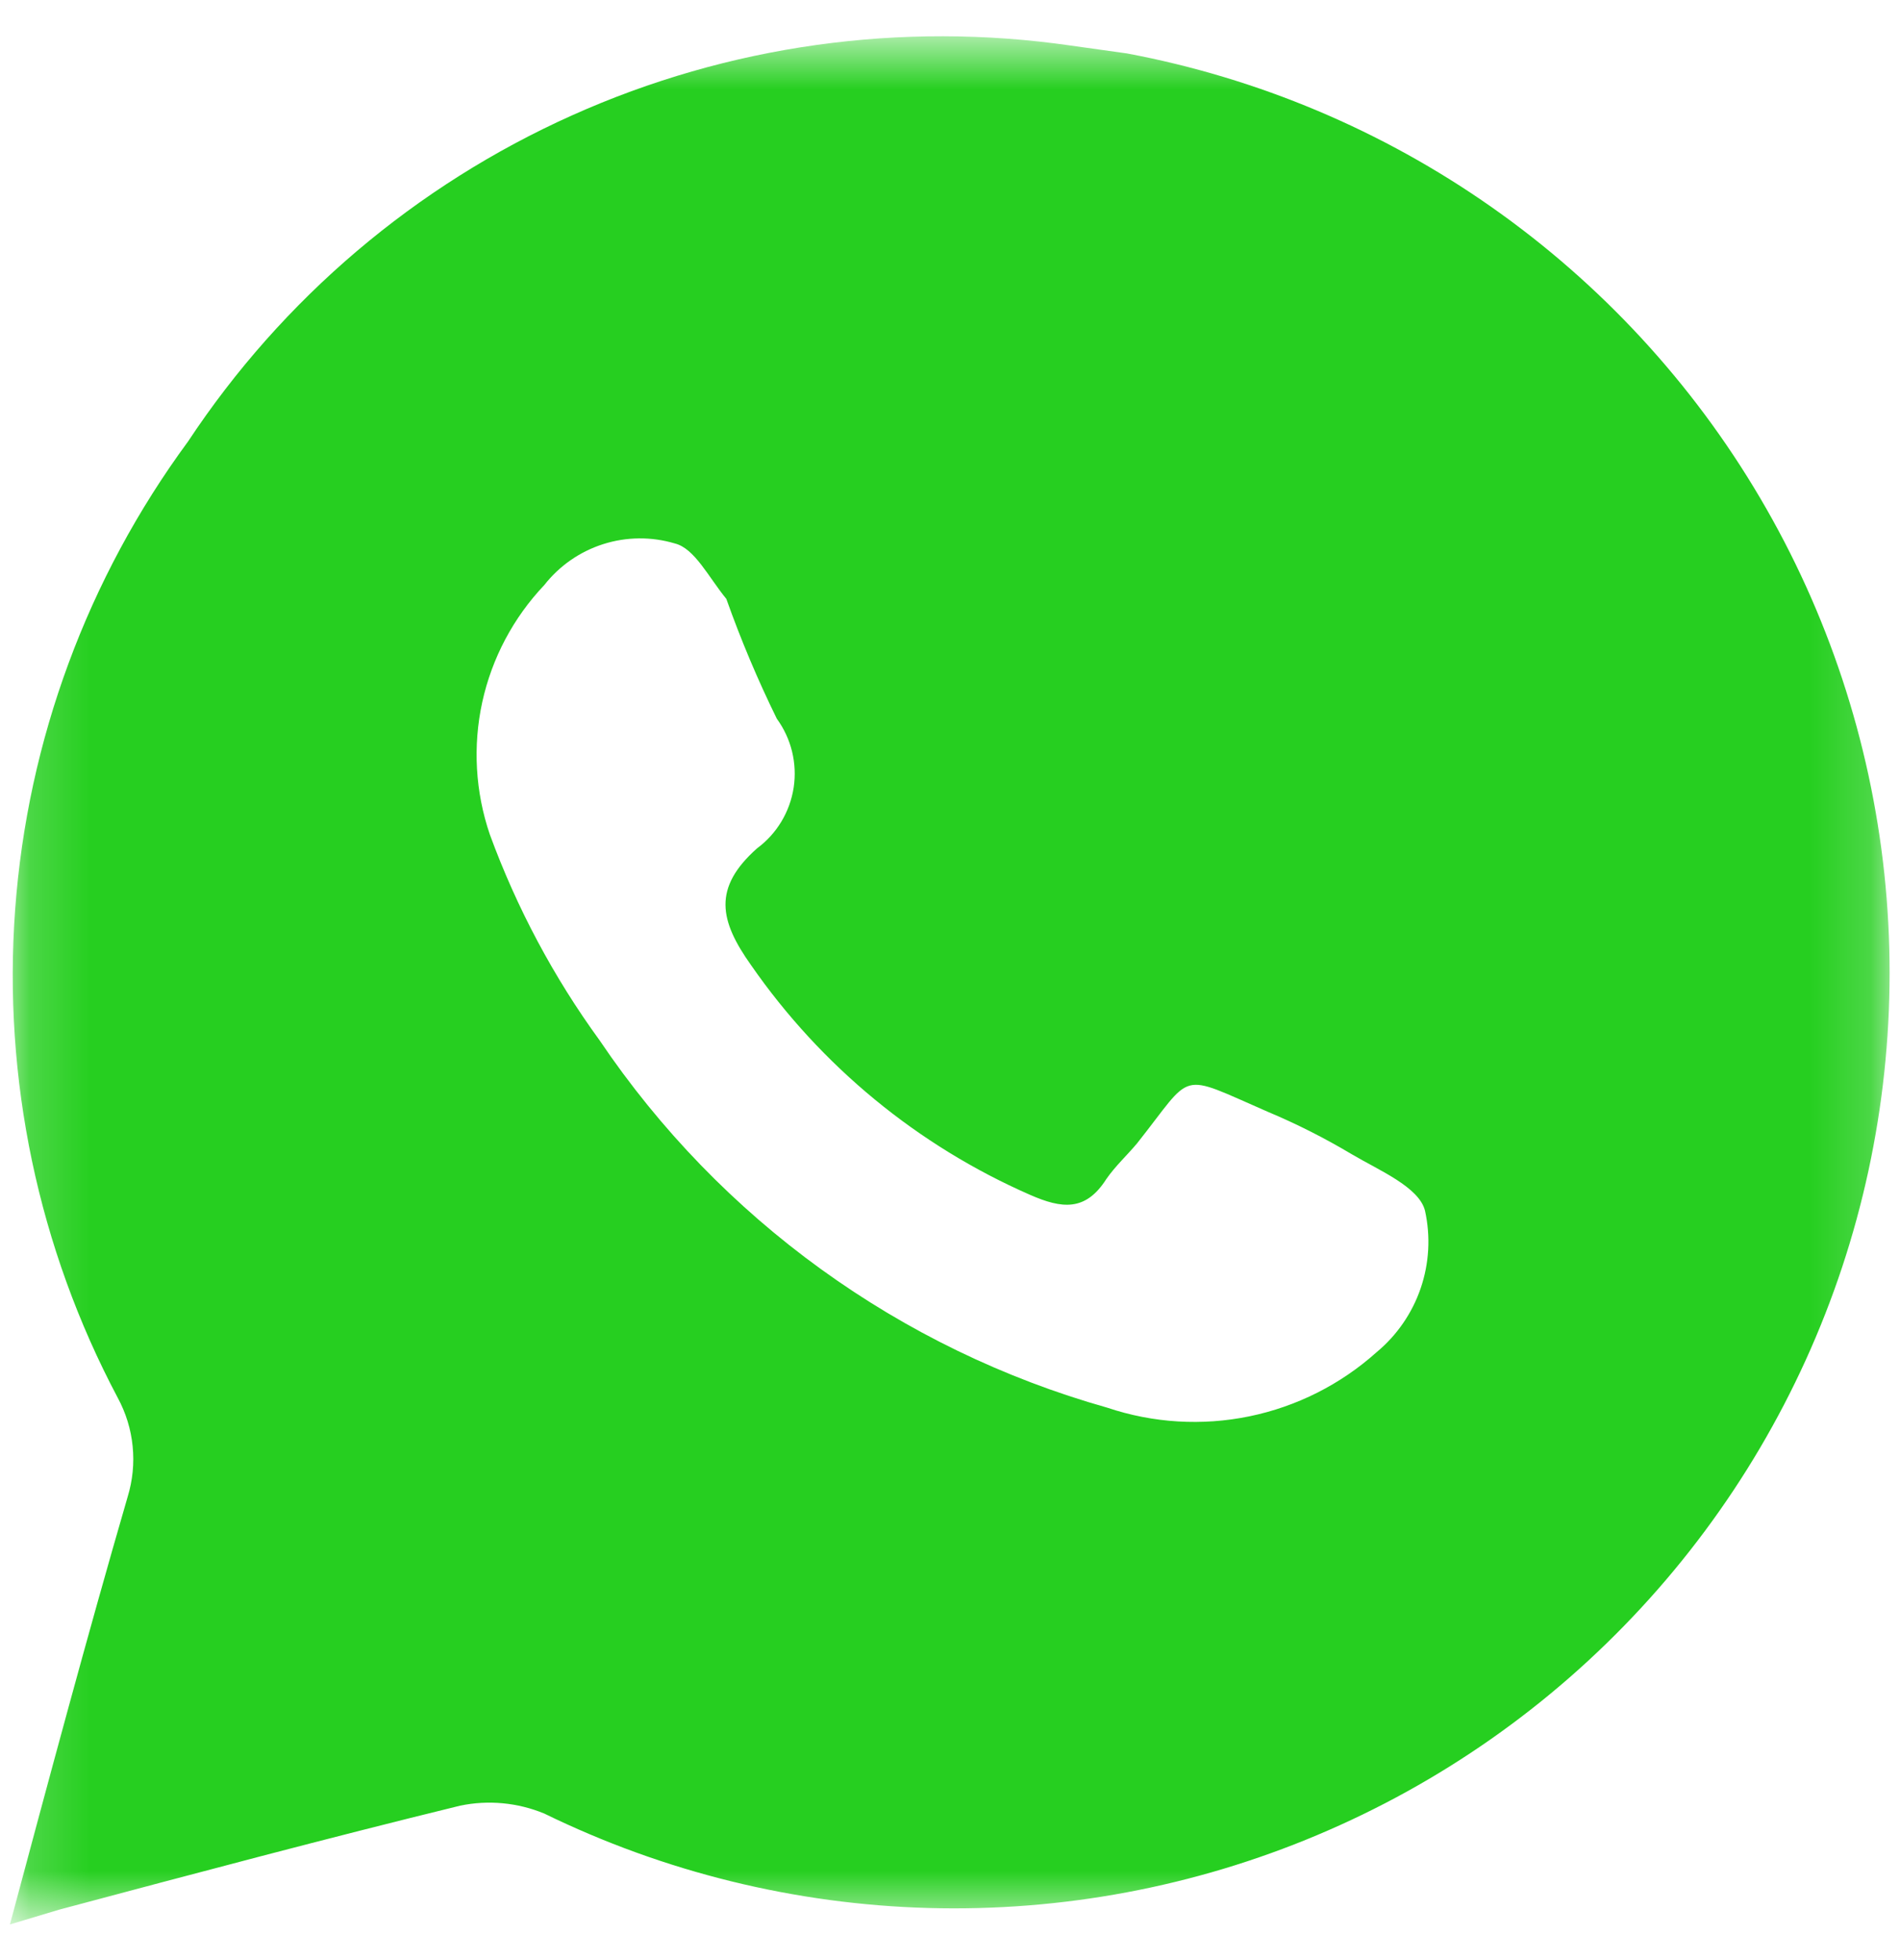 <svg width="32" height="33" viewBox="0 0 32 33" fill="none" xmlns="http://www.w3.org/2000/svg">
<mask id="mask0_61_503" style="mask-type:luminance" maskUnits="userSpaceOnUse" x="0" y="0" width="32" height="33">
<path d="M0.167 0.667H31.833V32.333H0.167V0.667Z" fill="white"/>
</mask>
<g mask="url(#mask0_61_503)">
<path d="M18.983 0.9L18.033 0.767C15.178 0.354 12.265 0.762 9.633 1.943C7 3.123 4.758 5.027 3.167 7.433C1.474 9.733 0.464 12.465 0.255 15.313C0.046 18.161 0.645 21.011 1.983 23.533C2.12 23.786 2.206 24.064 2.234 24.35C2.263 24.636 2.234 24.925 2.15 25.2C1.467 27.55 0.833 29.917 0.167 32.4L1 32.15C3.25 31.55 5.5 30.95 7.75 30.4C8.225 30.301 8.719 30.348 9.167 30.533C11.185 31.518 13.391 32.061 15.637 32.123C17.882 32.185 20.115 31.767 22.185 30.895C24.256 30.024 26.115 28.72 27.64 27.07C29.165 25.421 30.319 23.464 31.026 21.332C31.732 19.2 31.974 16.941 31.736 14.707C31.497 12.474 30.784 10.317 29.643 8.382C28.503 6.447 26.961 4.778 25.123 3.488C23.284 2.197 21.191 1.315 18.983 0.9ZM23.183 22.767C22.578 23.309 21.839 23.681 21.043 23.845C20.246 24.009 19.421 23.959 18.65 23.7C15.158 22.715 12.129 20.524 10.1 17.517C9.325 16.453 8.703 15.286 8.25 14.05C8.005 13.333 7.961 12.562 8.122 11.822C8.284 11.082 8.645 10.4 9.167 9.85C9.421 9.526 9.766 9.286 10.159 9.161C10.551 9.036 10.972 9.032 11.367 9.15C11.7 9.233 11.933 9.717 12.233 10.083C12.478 10.772 12.761 11.444 13.083 12.1C13.327 12.434 13.429 12.851 13.367 13.26C13.304 13.669 13.083 14.037 12.75 14.283C12 14.95 12.117 15.5 12.65 16.25C13.829 17.949 15.456 19.288 17.35 20.117C17.883 20.35 18.283 20.4 18.633 19.85C18.783 19.633 18.983 19.45 19.15 19.25C20.117 18.033 19.817 18.05 21.35 18.717C21.839 18.922 22.311 19.161 22.767 19.433C23.217 19.7 23.9 19.983 24 20.383C24.096 20.817 24.071 21.269 23.927 21.69C23.783 22.11 23.526 22.483 23.183 22.767Z" fill="#26CF20"/>
</g>
</svg>
